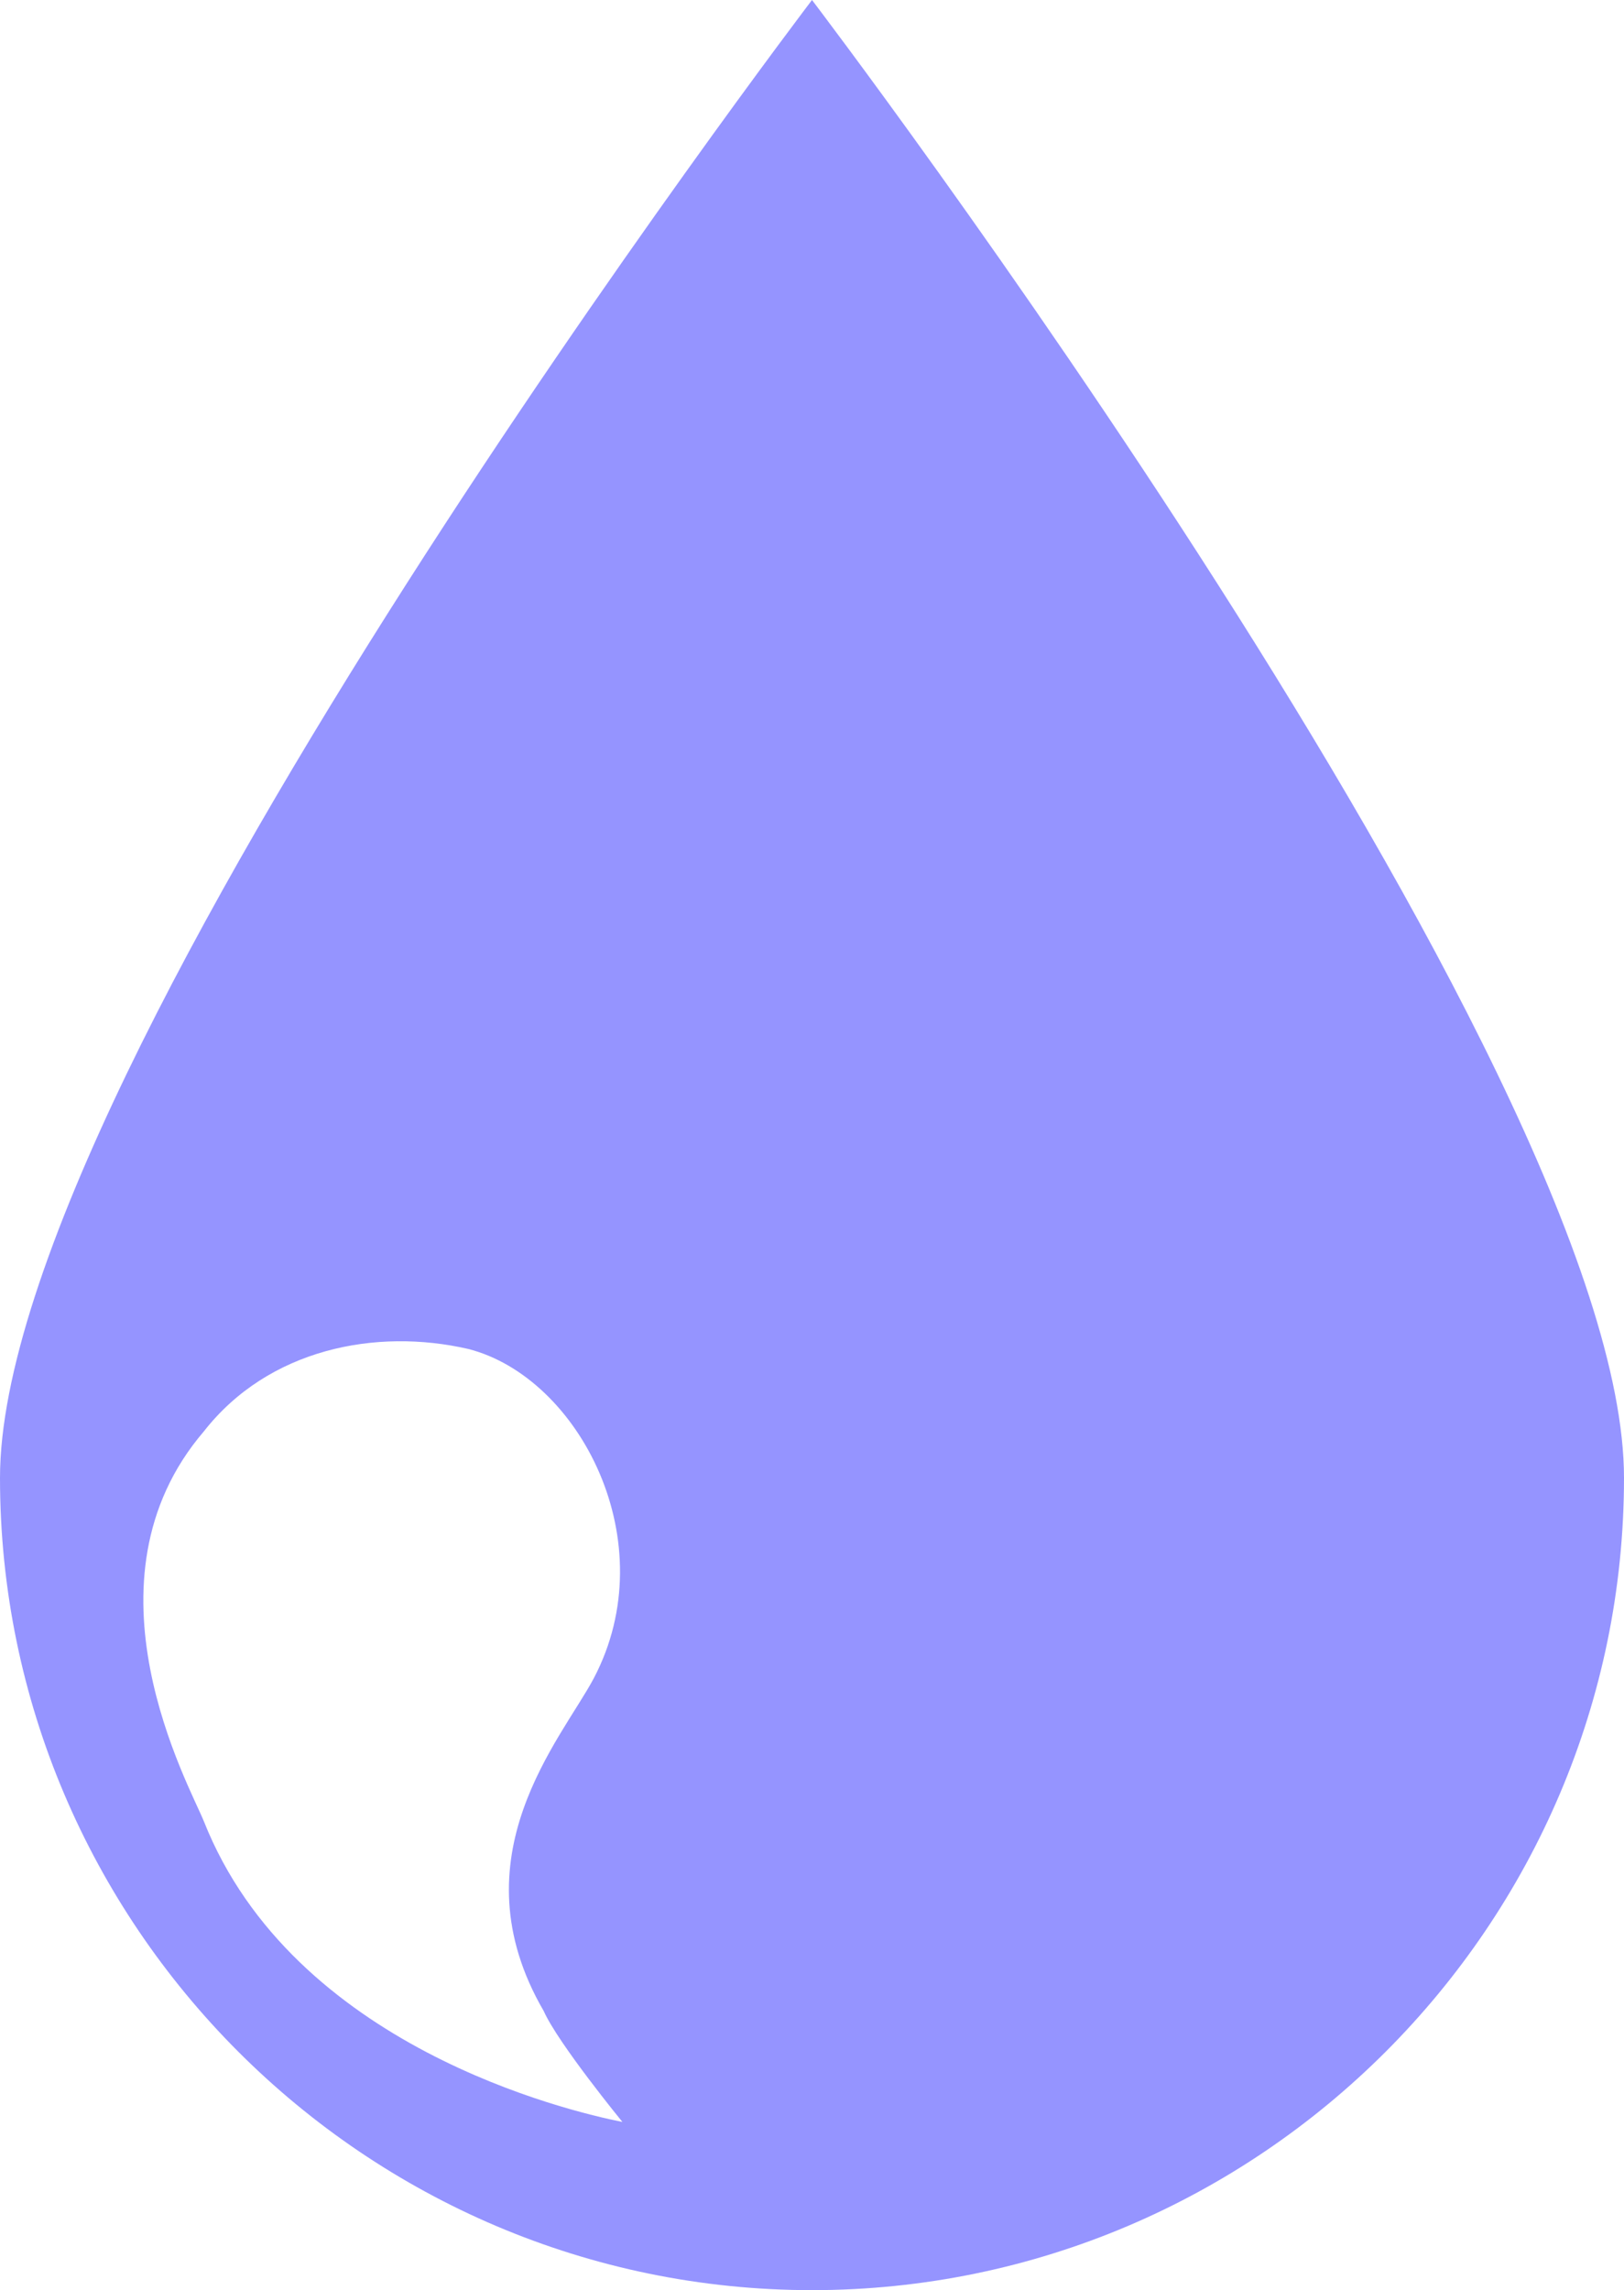 <?xml version="1.0" encoding="utf-8"?>
<!-- Generator: Adobe Illustrator 27.5.0, SVG Export Plug-In . SVG Version: 6.00 Build 0)  -->
<svg version="1.1" id="Layer_1" xmlns="http://www.w3.org/2000/svg" xmlns:xlink="http://www.w3.org/1999/xlink" x="0px" y="0px"
	 viewBox="0 0 45.4 64" style="enable-background:new 0 0 45.4 64;" xml:space="preserve">
<style type="text/css">
	.st0{fill:#9594FF;}
</style>
<path class="st0" d="M22.7,0C22.7,0,0,29.8,0,41.3C0,53.8,10.2,64,22.7,64s22.7-10.2,22.7-22.7C45.4,29.8,22.7,0,22.7,0z M5.7,50.9
	c-0.4-1-3.6-6.7,0-10.9c1.8-2.3,4.8-2.9,7.4-2.3c3.1,0.8,5.5,5.4,3.5,9.2c-0.9,1.7-3.9,5-1.4,9.3c0.4,0.9,2.2,3.1,2.2,3.1
	C15.9,59,8.2,57.2,5.7,50.9L5.7,50.9z"/>
</svg>
